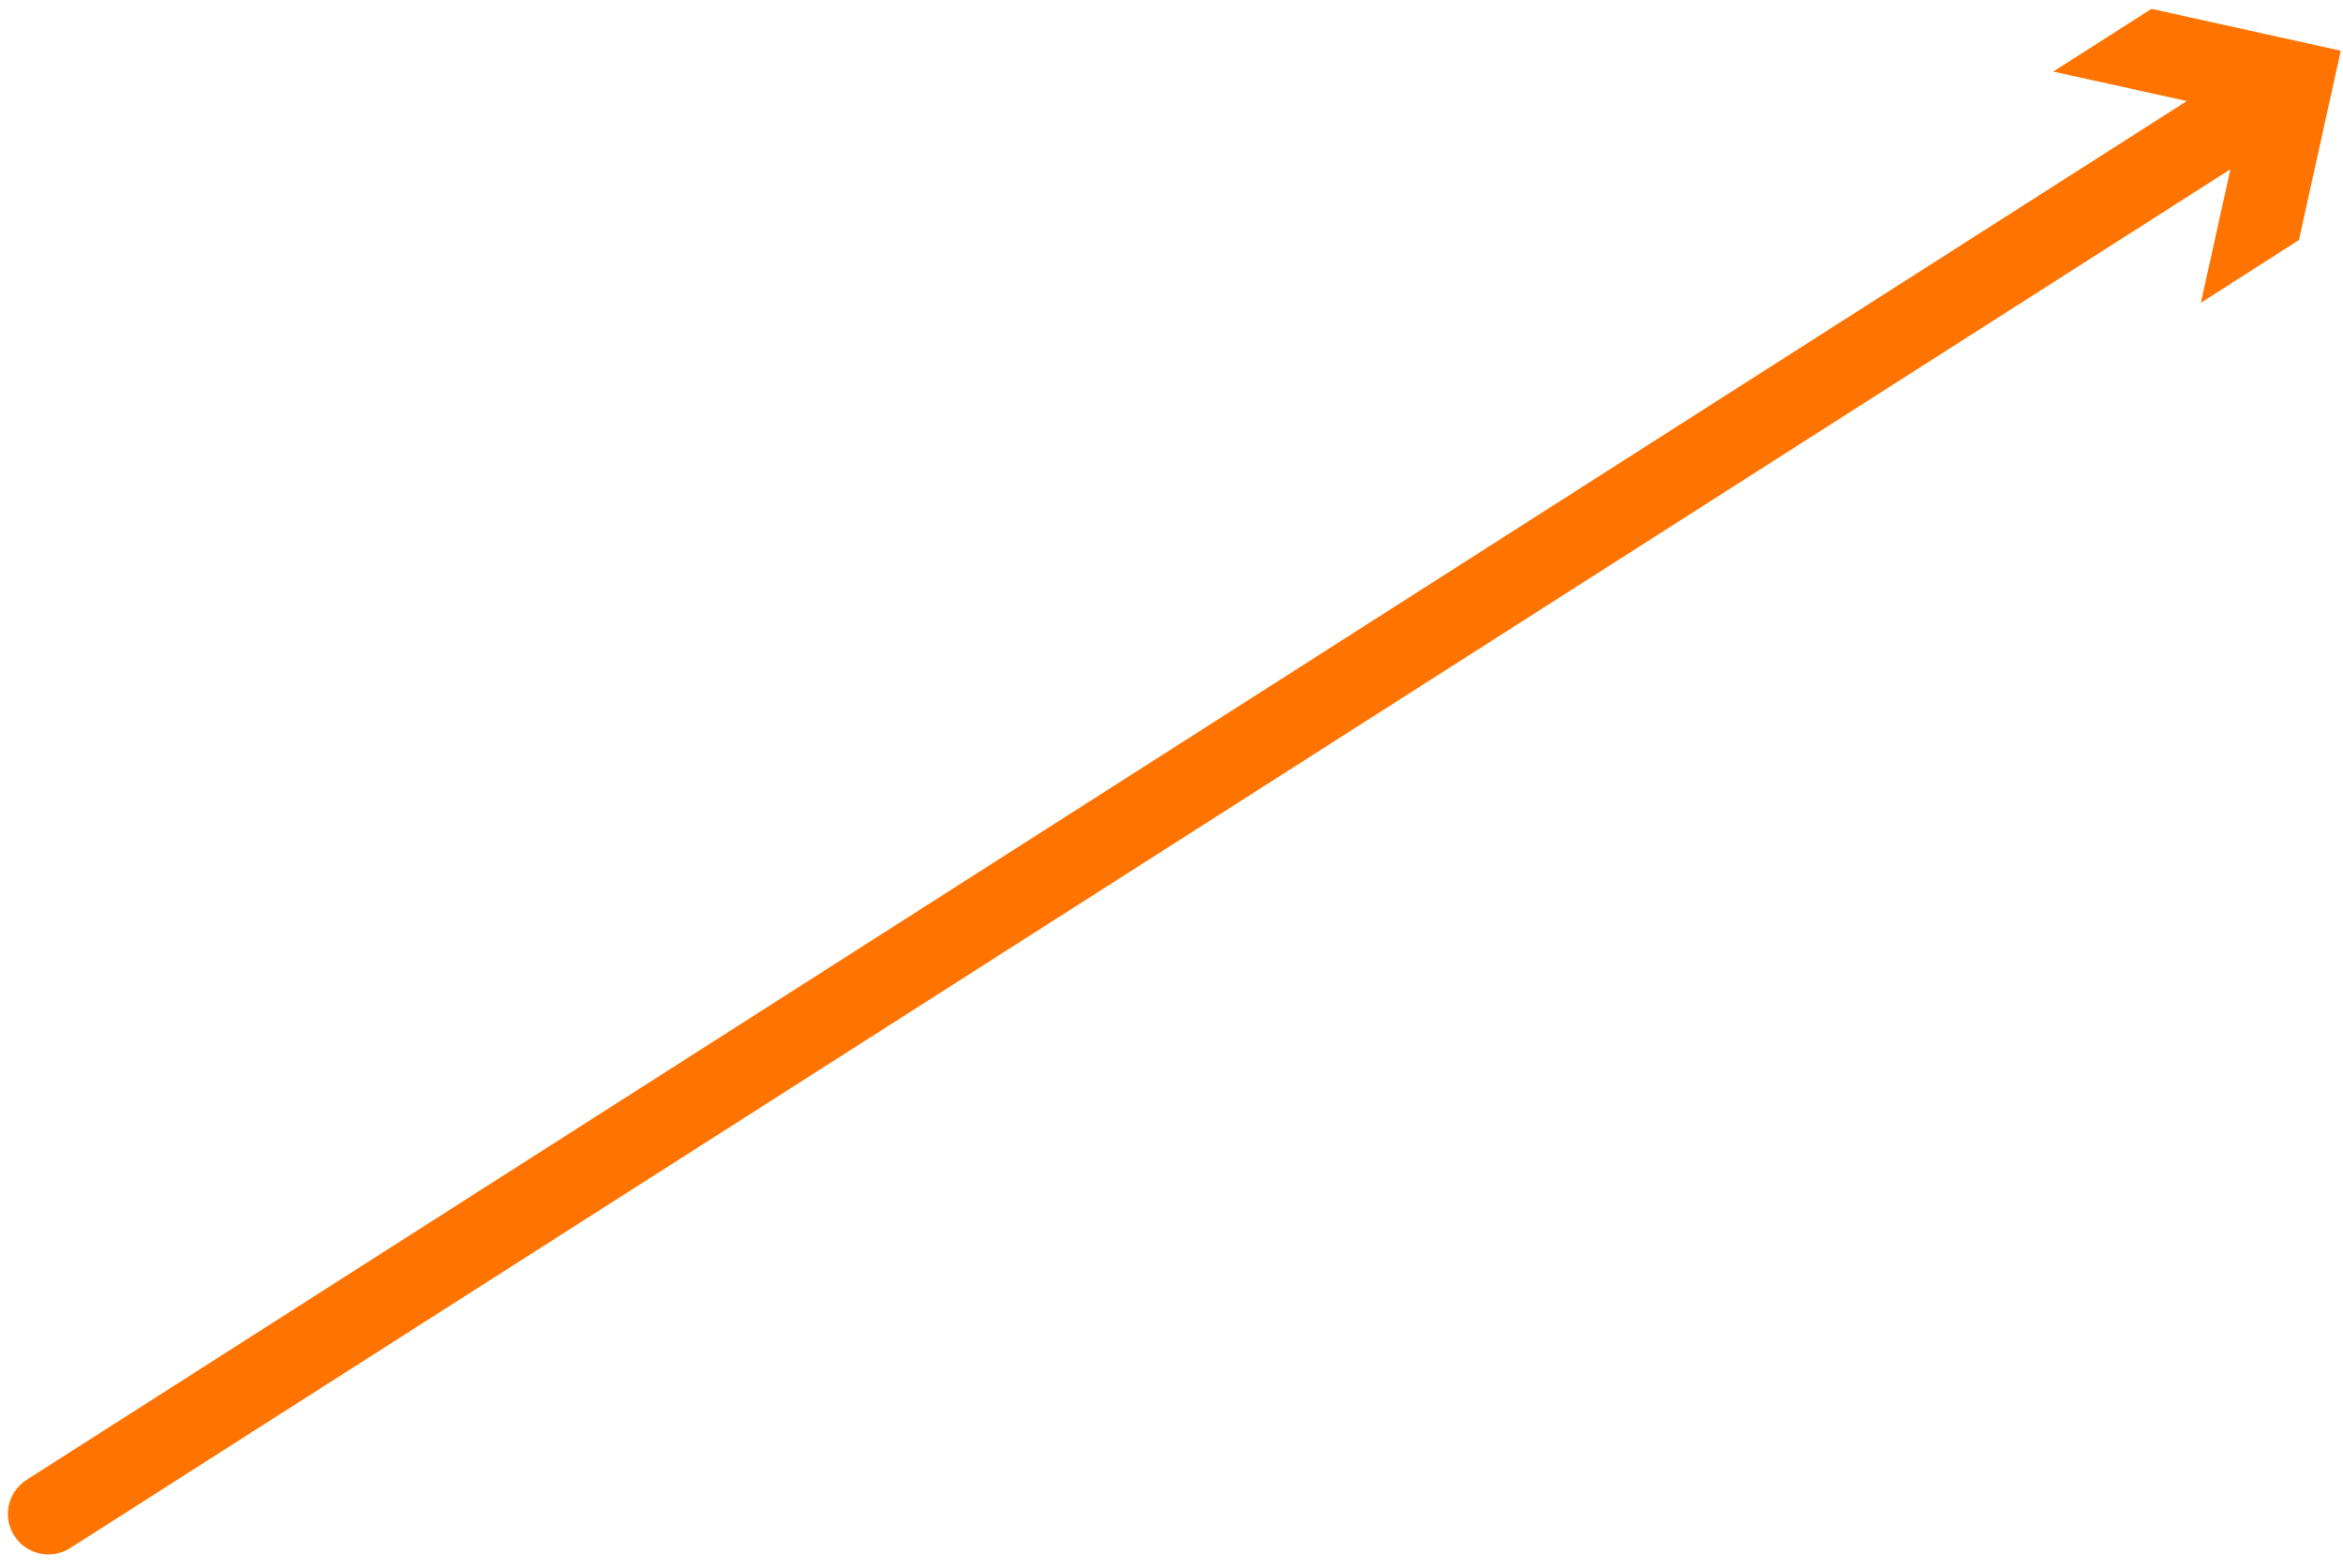 <?xml version="1.0" encoding="UTF-8"?> <svg xmlns="http://www.w3.org/2000/svg" width="136" height="91" viewBox="0 0 136 91" fill="none"> <path fill-rule="evenodd" clip-rule="evenodd" d="M133.331 4.569C134.029 5.663 133.709 7.116 132.614 7.815L4.075 89.855C2.981 90.553 1.528 90.232 0.829 89.138C0.131 88.044 0.452 86.591 1.546 85.893L130.086 3.853C131.18 3.155 132.633 3.475 133.331 4.569Z" fill="#FF7400"></path> <path d="M127.751 17.574L130.181 6.583L119.181 4.154L124.881 0.514L135.871 2.944L133.441 13.934L127.751 17.574Z" fill="#FF7400"></path> </svg> 